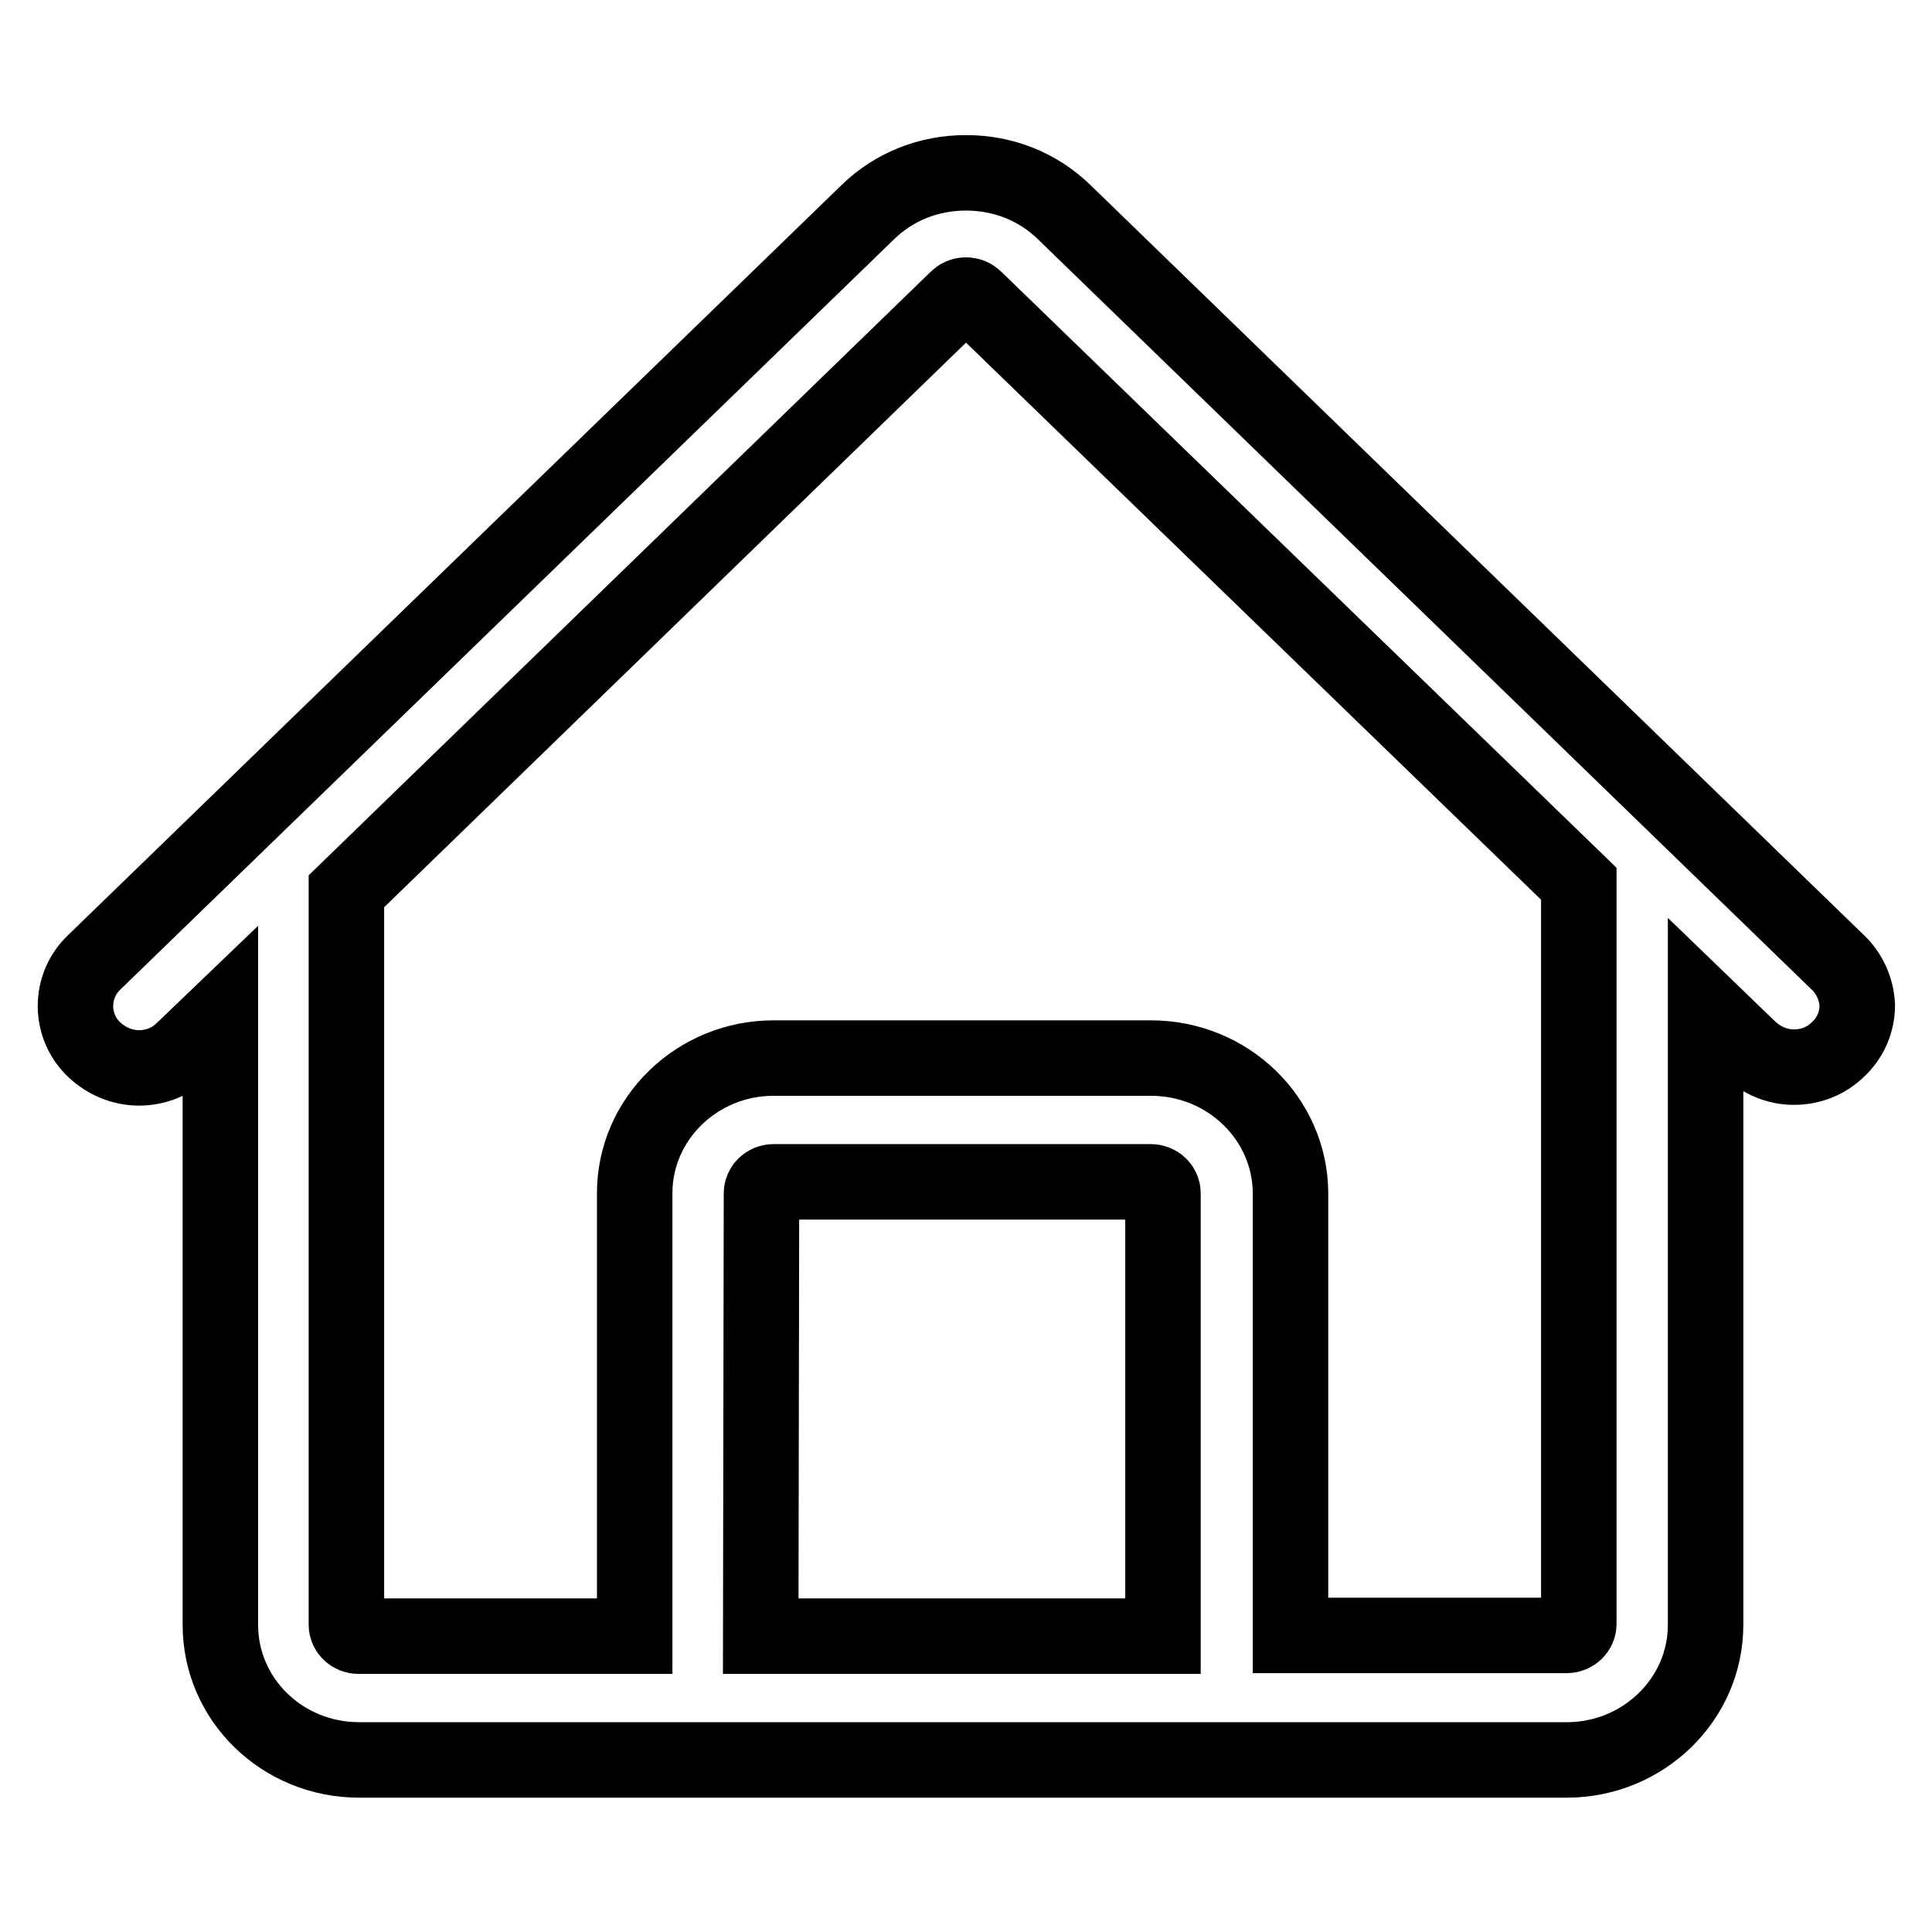<?xml version="1.0" encoding="utf-8"?>
<!-- Svg Vector Icons : http://www.onlinewebfonts.com/icon -->
<!DOCTYPE svg PUBLIC "-//W3C//DTD SVG 1.1//EN" "http://www.w3.org/Graphics/SVG/1.1/DTD/svg11.dtd">
<svg version="1.1" xmlns="http://www.w3.org/2000/svg" xmlns:xlink="http://www.w3.org/1999/xlink" x="0px" y="0px" viewBox="0 0 256 256" enable-background="new 0 0 256 256" xml:space="preserve">
<g> <path stroke-width="10" fill-opacity="0" stroke="#000000"  d="M243.5,127.5L141,28.1c-3.5-3.4-8.1-5.2-13-5.2c-4.9,0-9.5,1.8-13,5.2L12.5,127.5c-1.6,1.5-2.5,3.6-2.5,5.8 c0,2.2,0.9,4.3,2.5,5.8c1.6,1.5,3.7,2.4,5.9,2.4c2.2,0,4.3-0.8,5.9-2.4l4.9-4.7v80.9c0,9.9,8.2,17.9,18.4,17.9h160 c10.1,0,18.4-8,18.4-17.9v-81.9l5.8,5.6c1.6,1.5,3.7,2.4,5.9,2.4c2.2,0,4.3-0.8,5.9-2.4c1.6-1.5,2.5-3.6,2.5-5.8 C246,131.1,245.1,129,243.5,127.5L243.5,127.5L243.5,127.5z M100.9,158.1c0-0.8,0.7-1.5,1.6-1.5h50c0.9,0,1.6,0.7,1.6,1.5v58.7 h-53.3L100.9,158.1L100.9,158.1z M152.5,140.2h-50c-10.1,0-18.4,8-18.4,17.9v58.7H47.5c-0.9,0-1.6-0.7-1.6-1.5v-97.2l80.9-78.5 c0.3-0.3,0.7-0.5,1.2-0.5c0.5,0,0.9,0.2,1.2,0.5l80,77.5v98.1c0,0.8-0.7,1.5-1.6,1.5h-36.6v-58.7 C170.9,148.2,162.7,140.2,152.5,140.2L152.5,140.2L152.5,140.2z"/></g>
</svg>